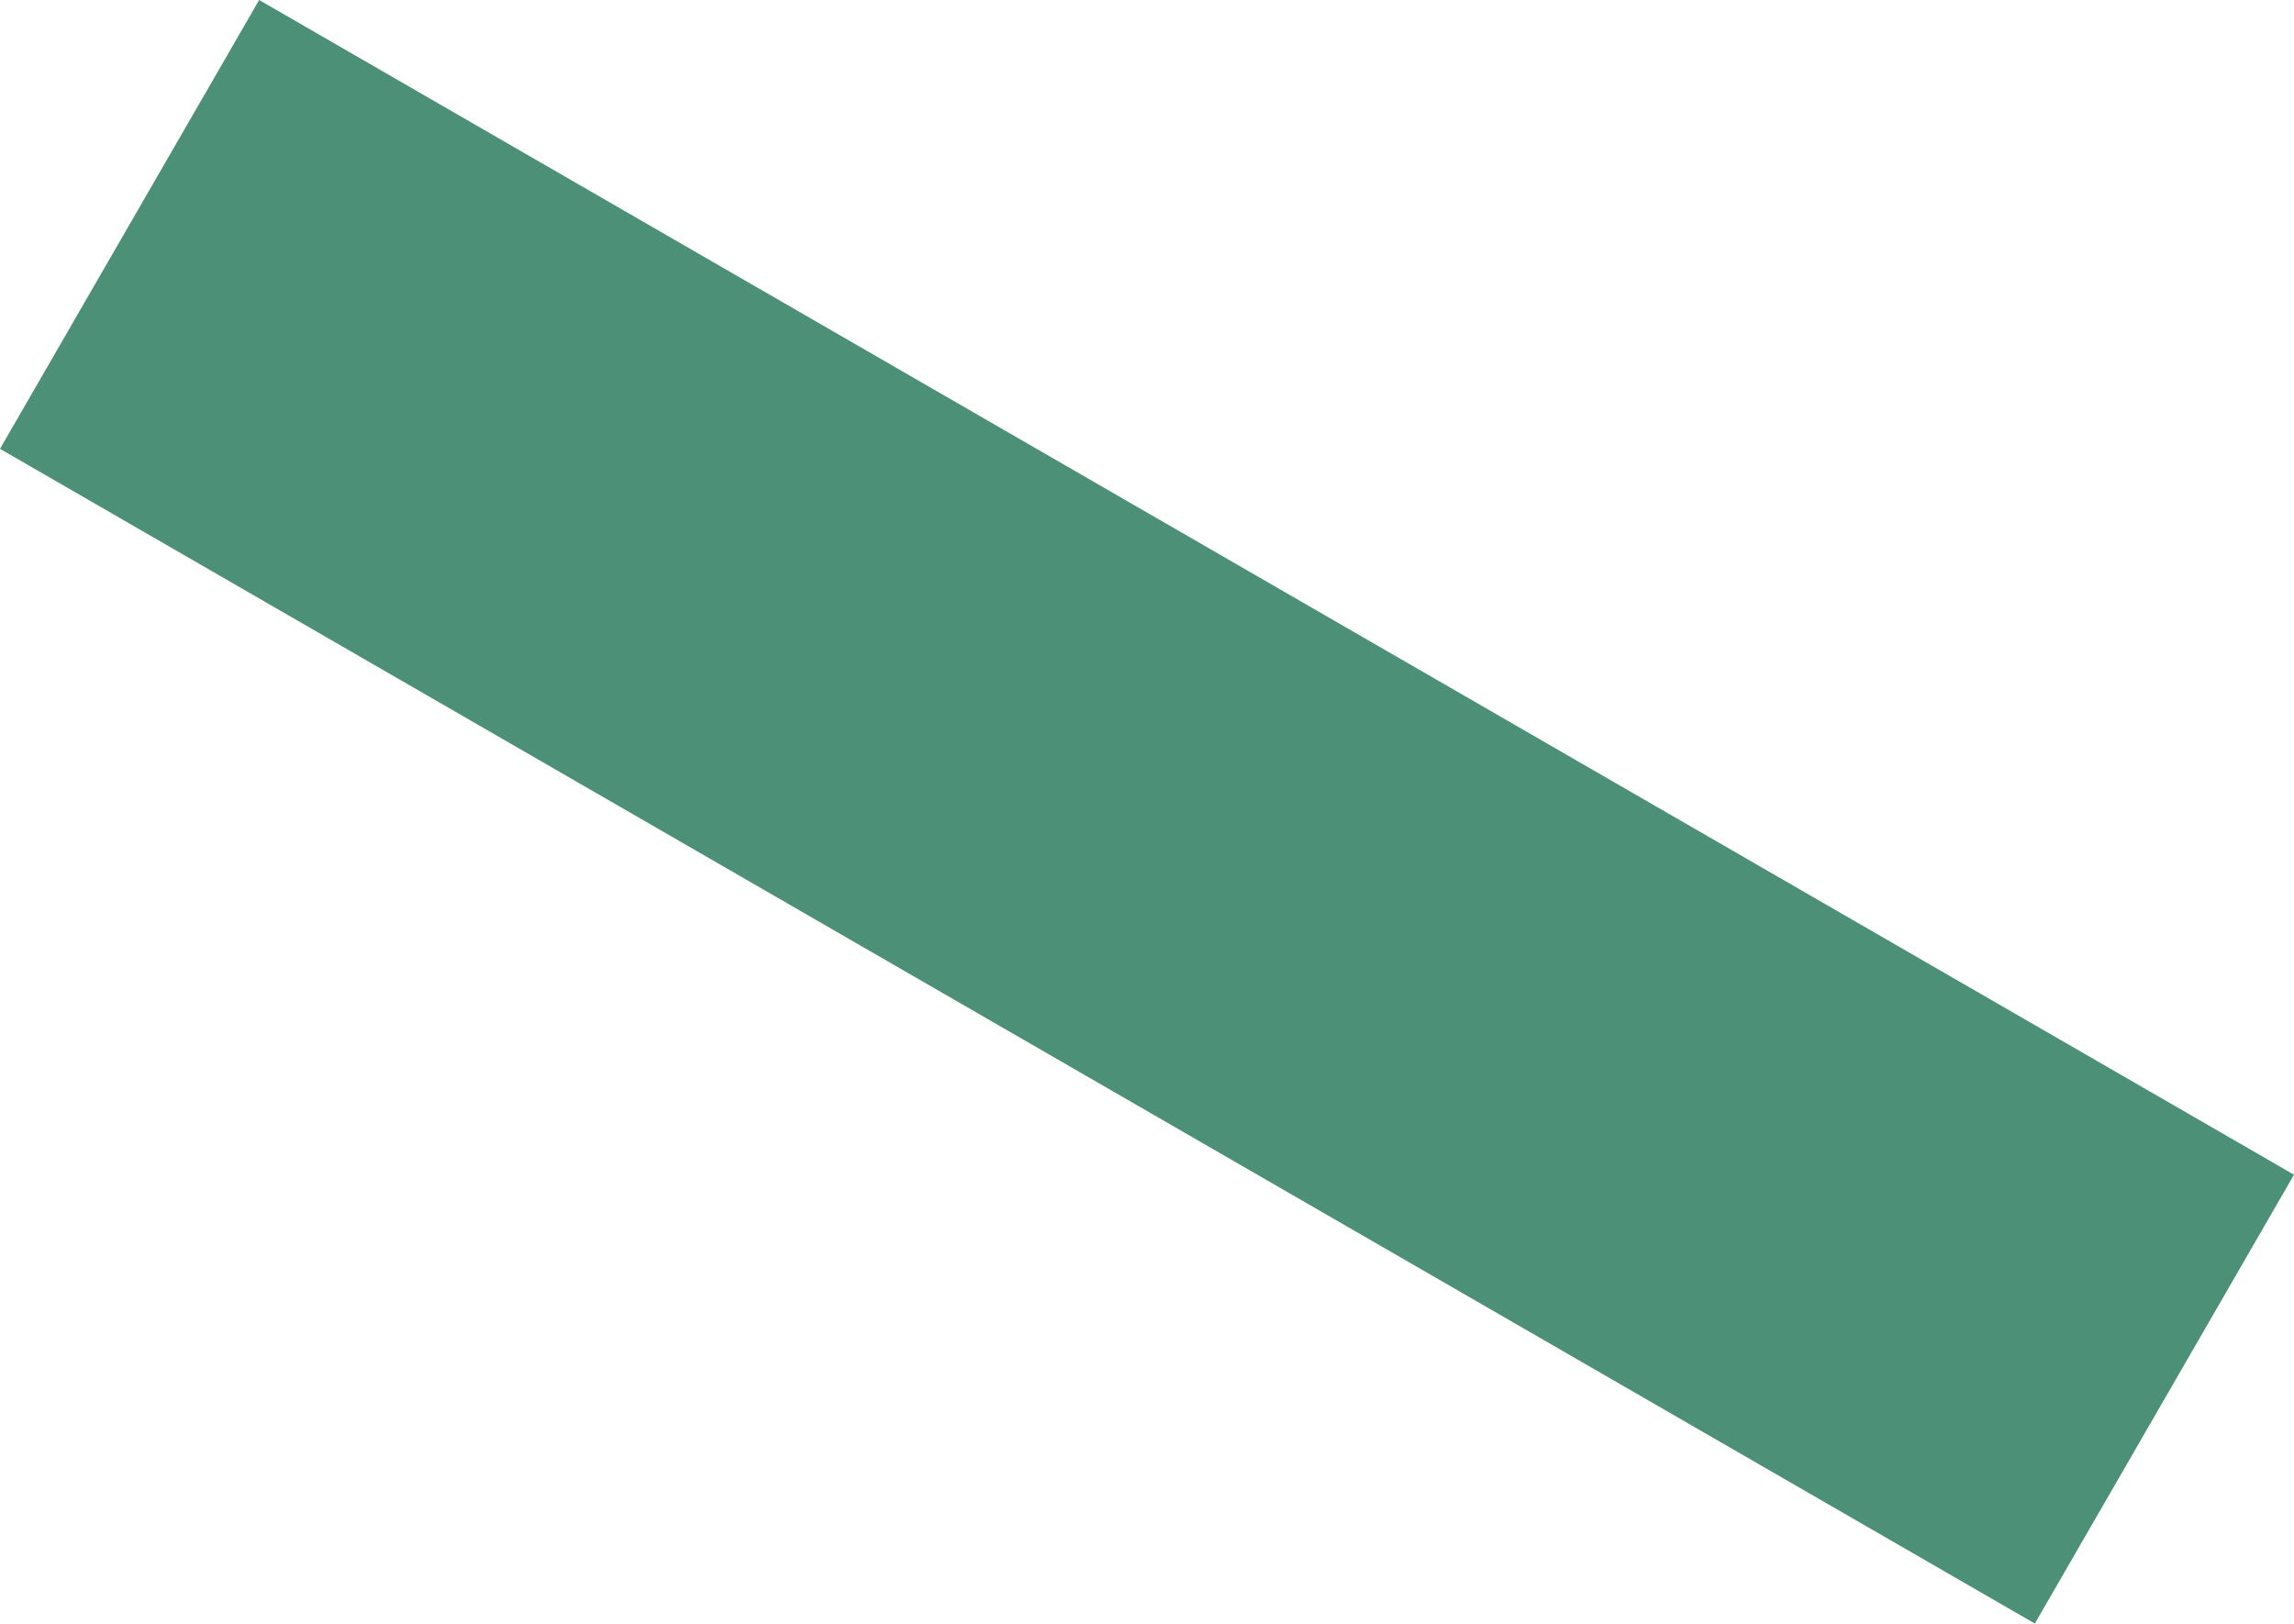 <?xml version="1.0" encoding="UTF-8"?> <svg xmlns="http://www.w3.org/2000/svg" width="945" height="669" viewBox="0 0 945 669" fill="none"> <path d="M106.759 0L945 483.959L838.241 668.871L0 184.911L106.759 0Z" fill="#4B9077"></path> </svg> 